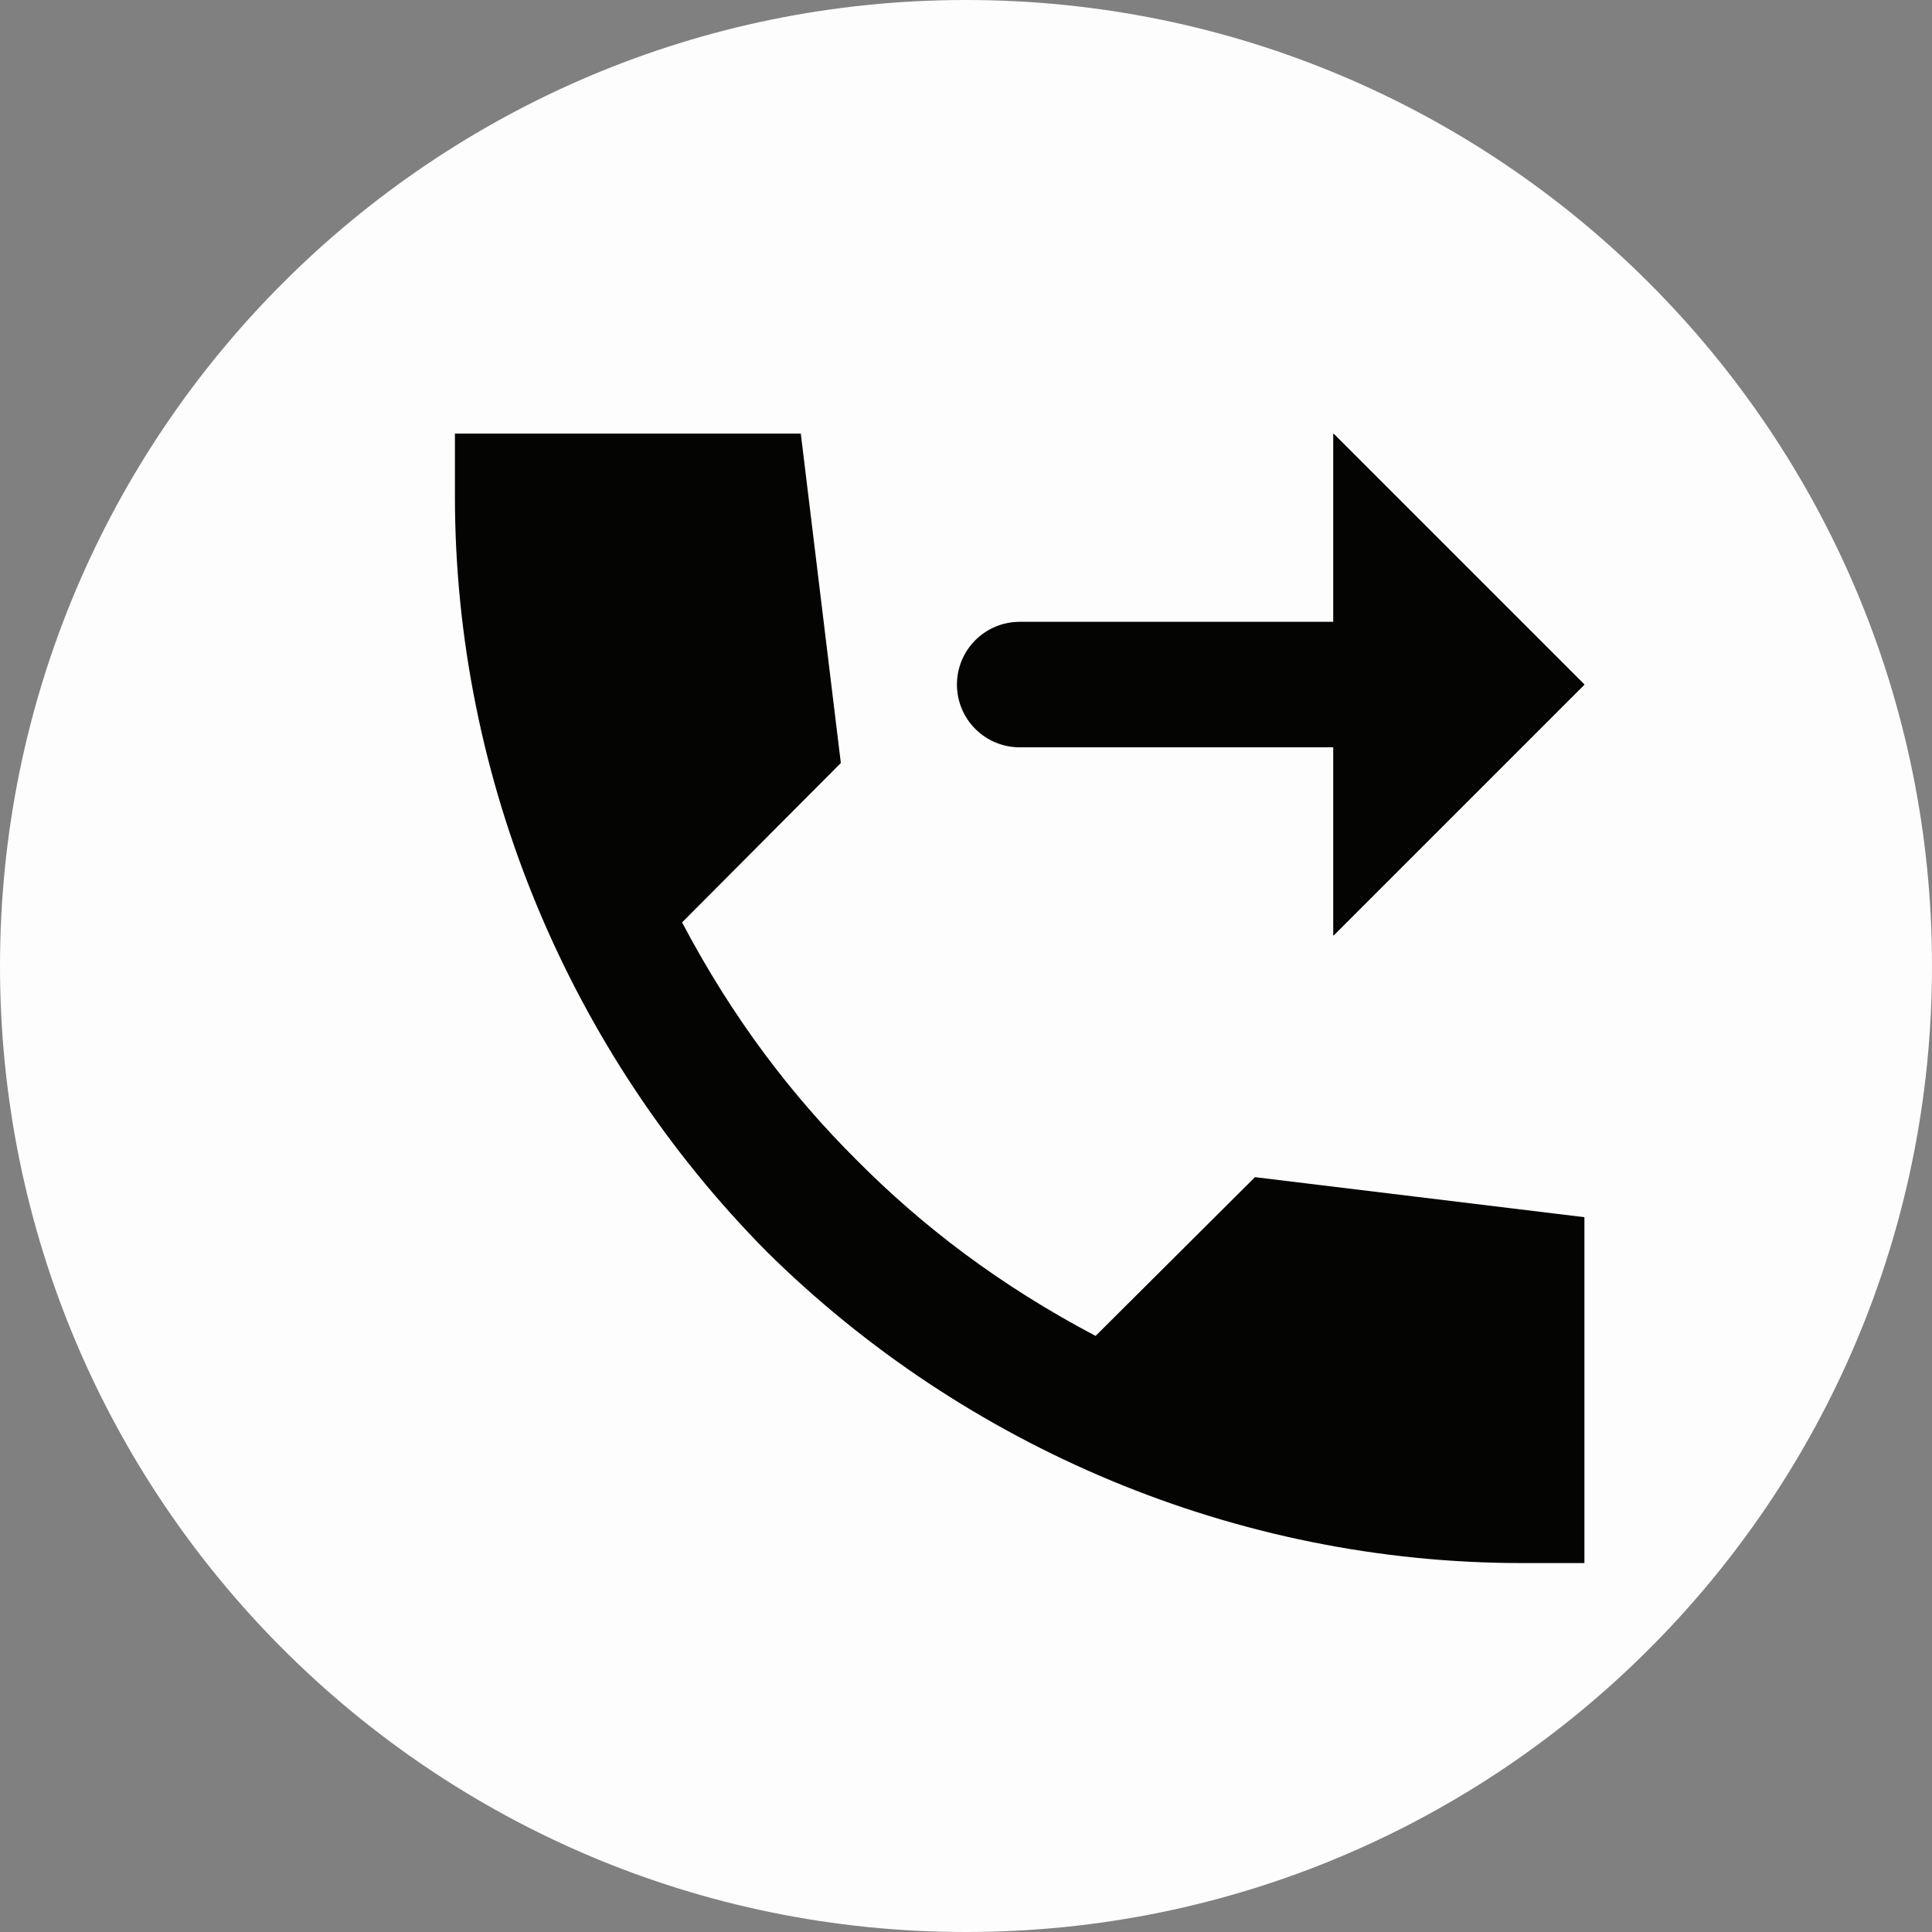 <?xml version="1.0" encoding="UTF-8" standalone="no"?>
<!DOCTYPE svg PUBLIC "-//W3C//DTD SVG 1.1//EN" "http://www.w3.org/Graphics/SVG/1.1/DTD/svg11.dtd">
<!-- Created with Vectornator (http://vectornator.io/) -->
<svg height="100%" stroke-miterlimit="10" style="fill-rule:nonzero;clip-rule:evenodd;stroke-linecap:round;stroke-linejoin:round;" version="1.1" viewBox="112.777 115.651 260 260" width="100%" xml:space="preserve" xmlns="http://www.w3.org/2000/svg" xmlns:xlink="http://www.w3.org/1999/xlink">
<rect x="112.777" y="115.651" width="260" height="260" fill="#808080" stroke="none"/>
<defs/>
<g id="Untitled">
<g opacity="1">
<g opacity="1">
<path d="M112.777 245.651C112.777 173.854 170.98 115.651 242.777 115.651C314.574 115.651 372.777 173.854 372.777 245.651C372.777 317.448 314.574 375.651 242.777 375.651C170.98 375.651 112.777 317.448 112.777 245.651Z" fill="#fdfdfd" fill-rule="nonzero" opacity="1" stroke="none"/>
</g>
<g opacity="1">
<path d="M309.112 207.777L250 207.777" fill="#040403" fill-rule="nonzero" opacity="1" stroke="#040403" stroke-linecap="butt" stroke-linejoin="miter" stroke-width="16.889"/>
<path d="M326.001 207.777L292.223 173.999L292.223 241.555L326.001 207.777Z" fill="#040403" fill-rule="nonzero" opacity="1" stroke="none"/>
<path d="M326.001 207.777L292.223 173.999L292.223 241.555L326.001 207.777Z" fill="#040403" fill-rule="nonzero" opacity="1" stroke="#000000" stroke-linecap="butt" stroke-linejoin="miter" stroke-width="0"/>
<path d="M281.667 274.067L260.218 295.432C247.281 288.617 236.919 280.679 228.145 271.855C219.321 263.081 211.383 252.719 204.568 239.782L225.933 218.333L220.545 173.999L173.999 173.999C173.999 173.999 173.999 176.769 173.999 182.444C173.999 220.773 189.537 257.381 215.935 284.065C242.619 310.463 279.227 326.001 317.556 326.001C323.231 326.001 326.001 326.001 326.001 326.001L326.001 279.455L281.667 274.067Z" fill="#040403" fill-rule="nonzero" opacity="1" stroke="none"/>
</g>
</g>
</g>
</svg>
